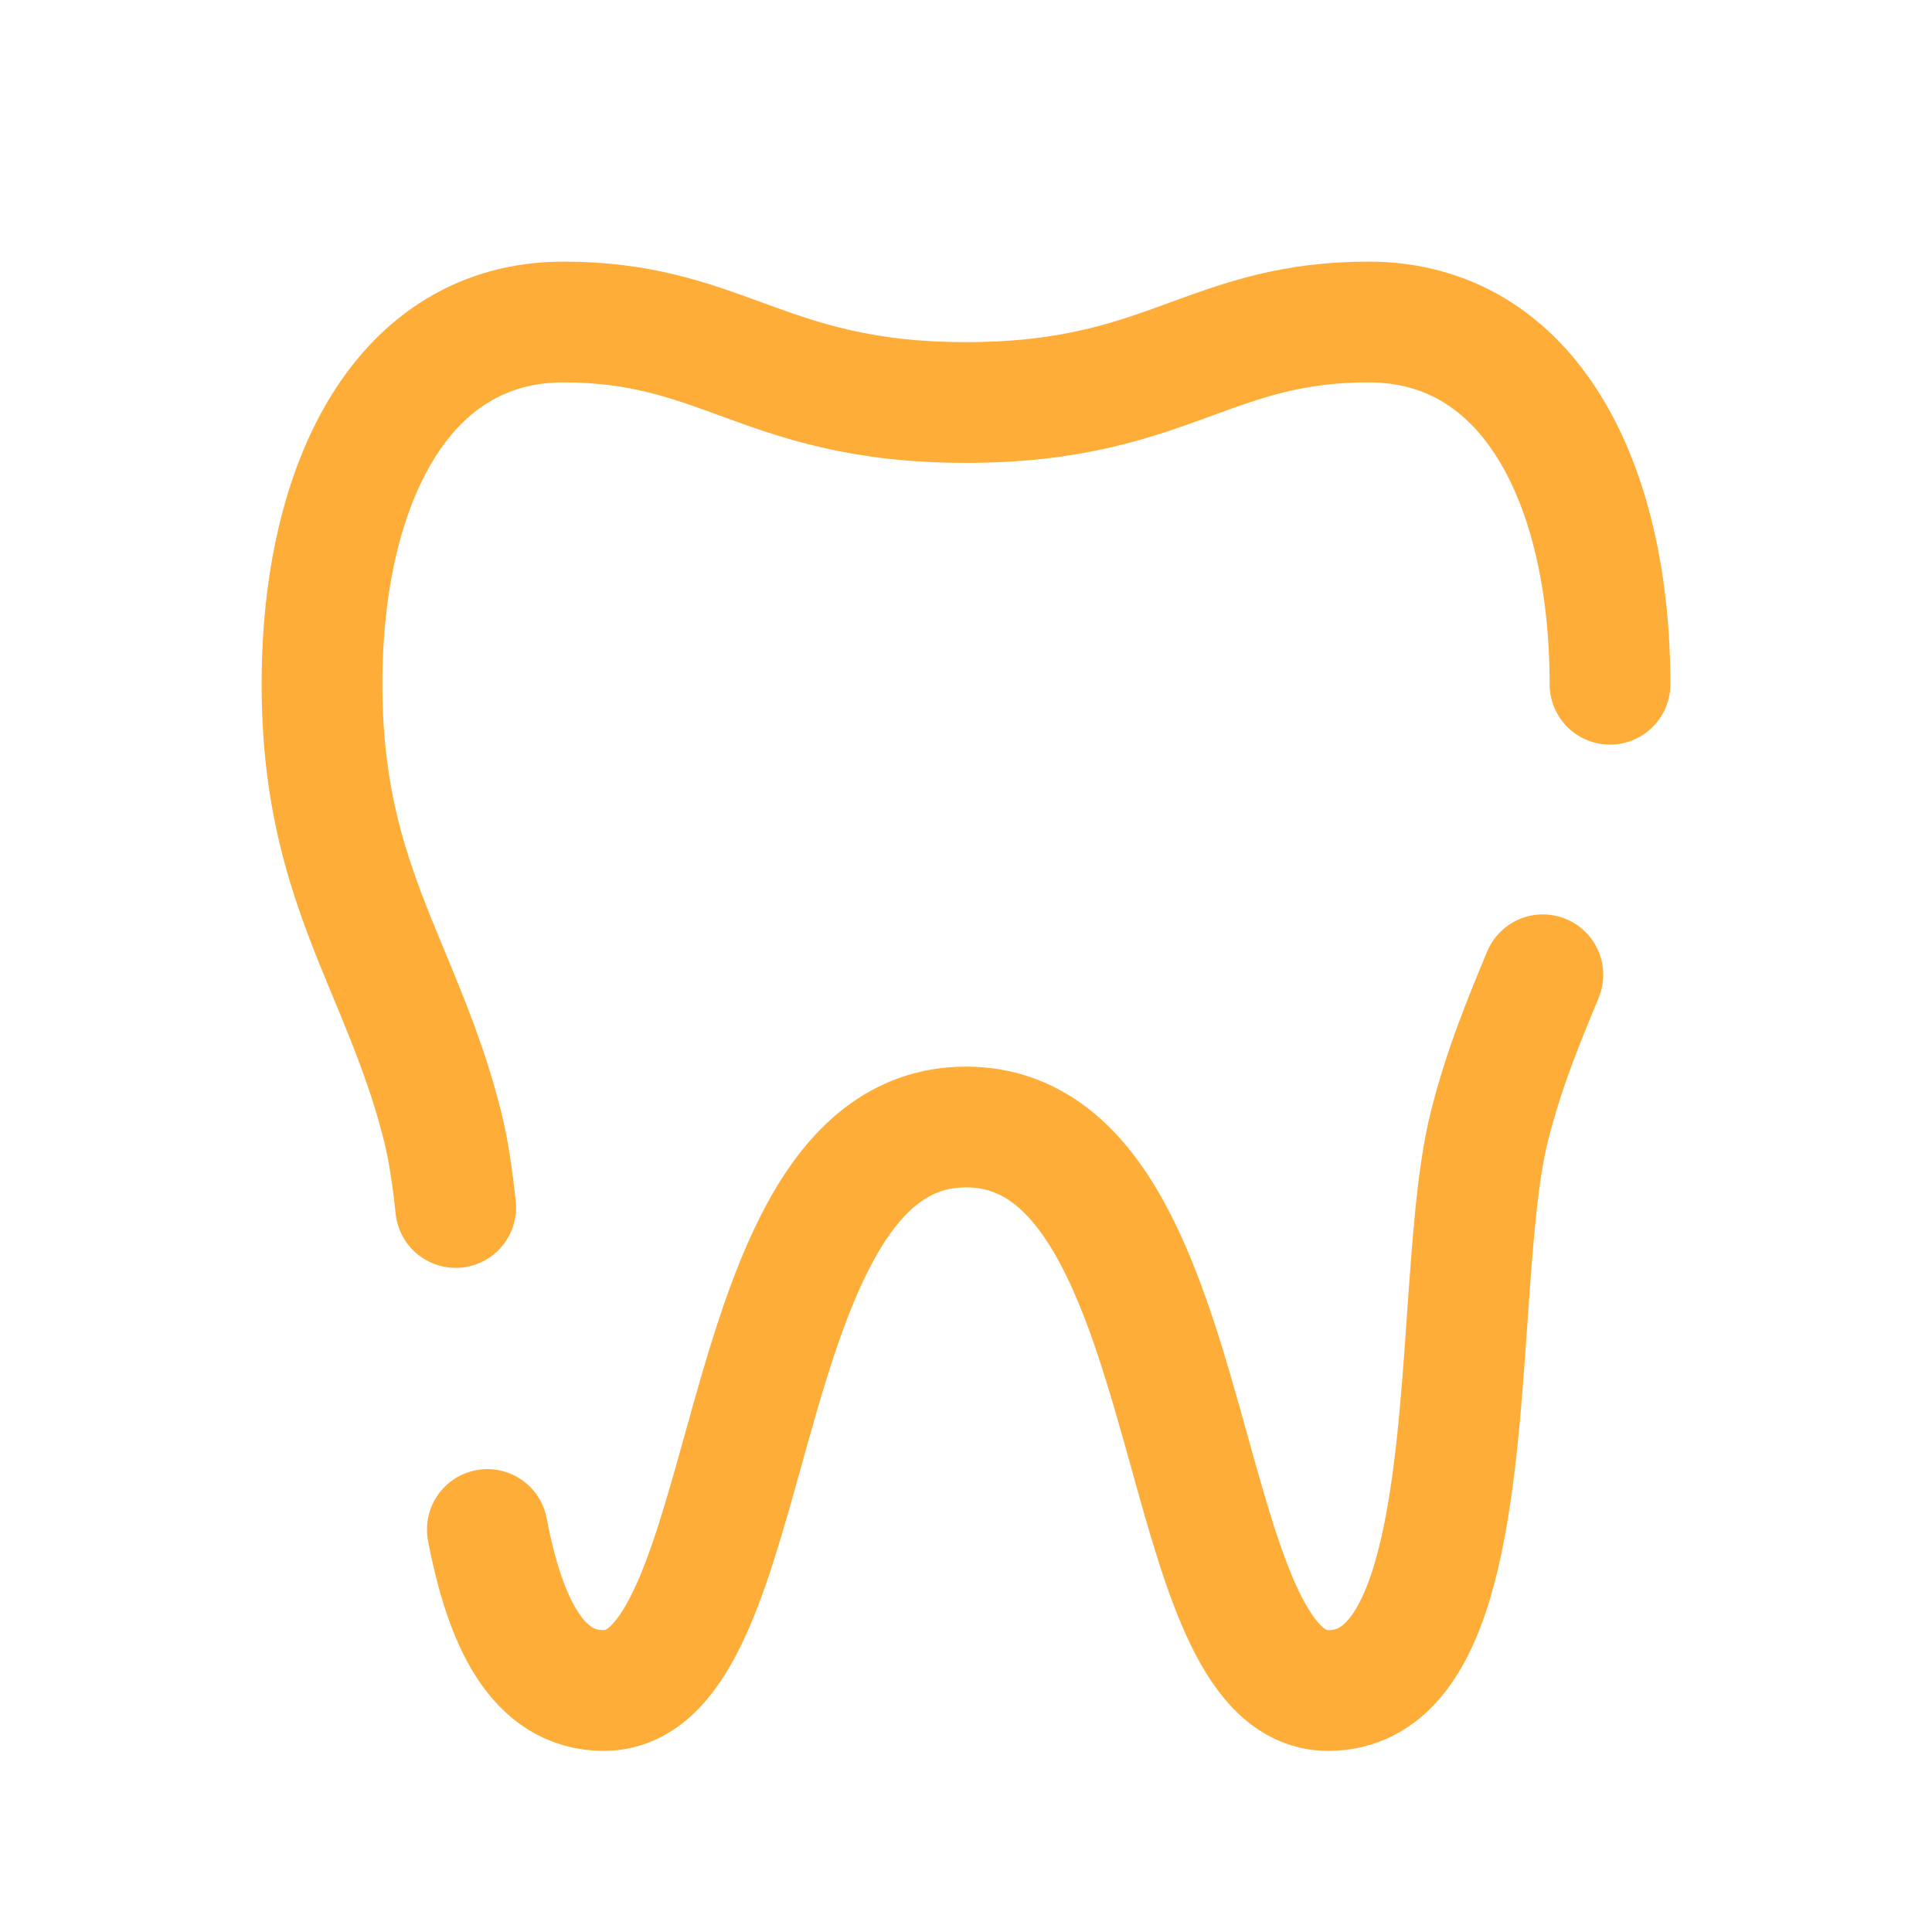 <?xml version="1.0" encoding="UTF-8"?> <svg xmlns="http://www.w3.org/2000/svg" viewBox="0 0 24.00 24.00" data-guides="{&quot;vertical&quot;:[],&quot;horizontal&quot;:[]}"><defs></defs><path fill="none" stroke="#fead39" fill-opacity="1" stroke-width="1.5" stroke-opacity="1" color="rgb(51, 51, 51)" stroke-linecap="round" stroke-linejoin="round" id="tSvg52733b8176" title="Path 2" d="M20 8.5C20 6 19 4 17 4C16.056 4 15.446 4.223 14.802 4.458C14.082 4.721 13.32 5 12 5C10.68 5 9.918 4.721 9.198 4.458C8.554 4.223 7.944 4 7 4C5 4 4 6 4 8.5C4 10.098 4.409 11.084 4.834 12.109C5.074 12.688 5.32 13.279 5.5 14C5.57 14.281 5.621 14.622 5.661 15M19.166 12.109C18.926 12.688 18.68 13.279 18.5 14C18.351 14.596 18.291 15.458 18.227 16.375C18.076 18.536 17.904 21 16.5 21C15.601 21 15.207 19.586 14.774 18.029C14.242 16.121 13.652 14 12 14C10.348 14 9.758 16.121 9.227 18.029C8.793 19.586 8.399 21 7.5 21C6.673 21 6.273 20.145 6.054 19"></path></svg> 